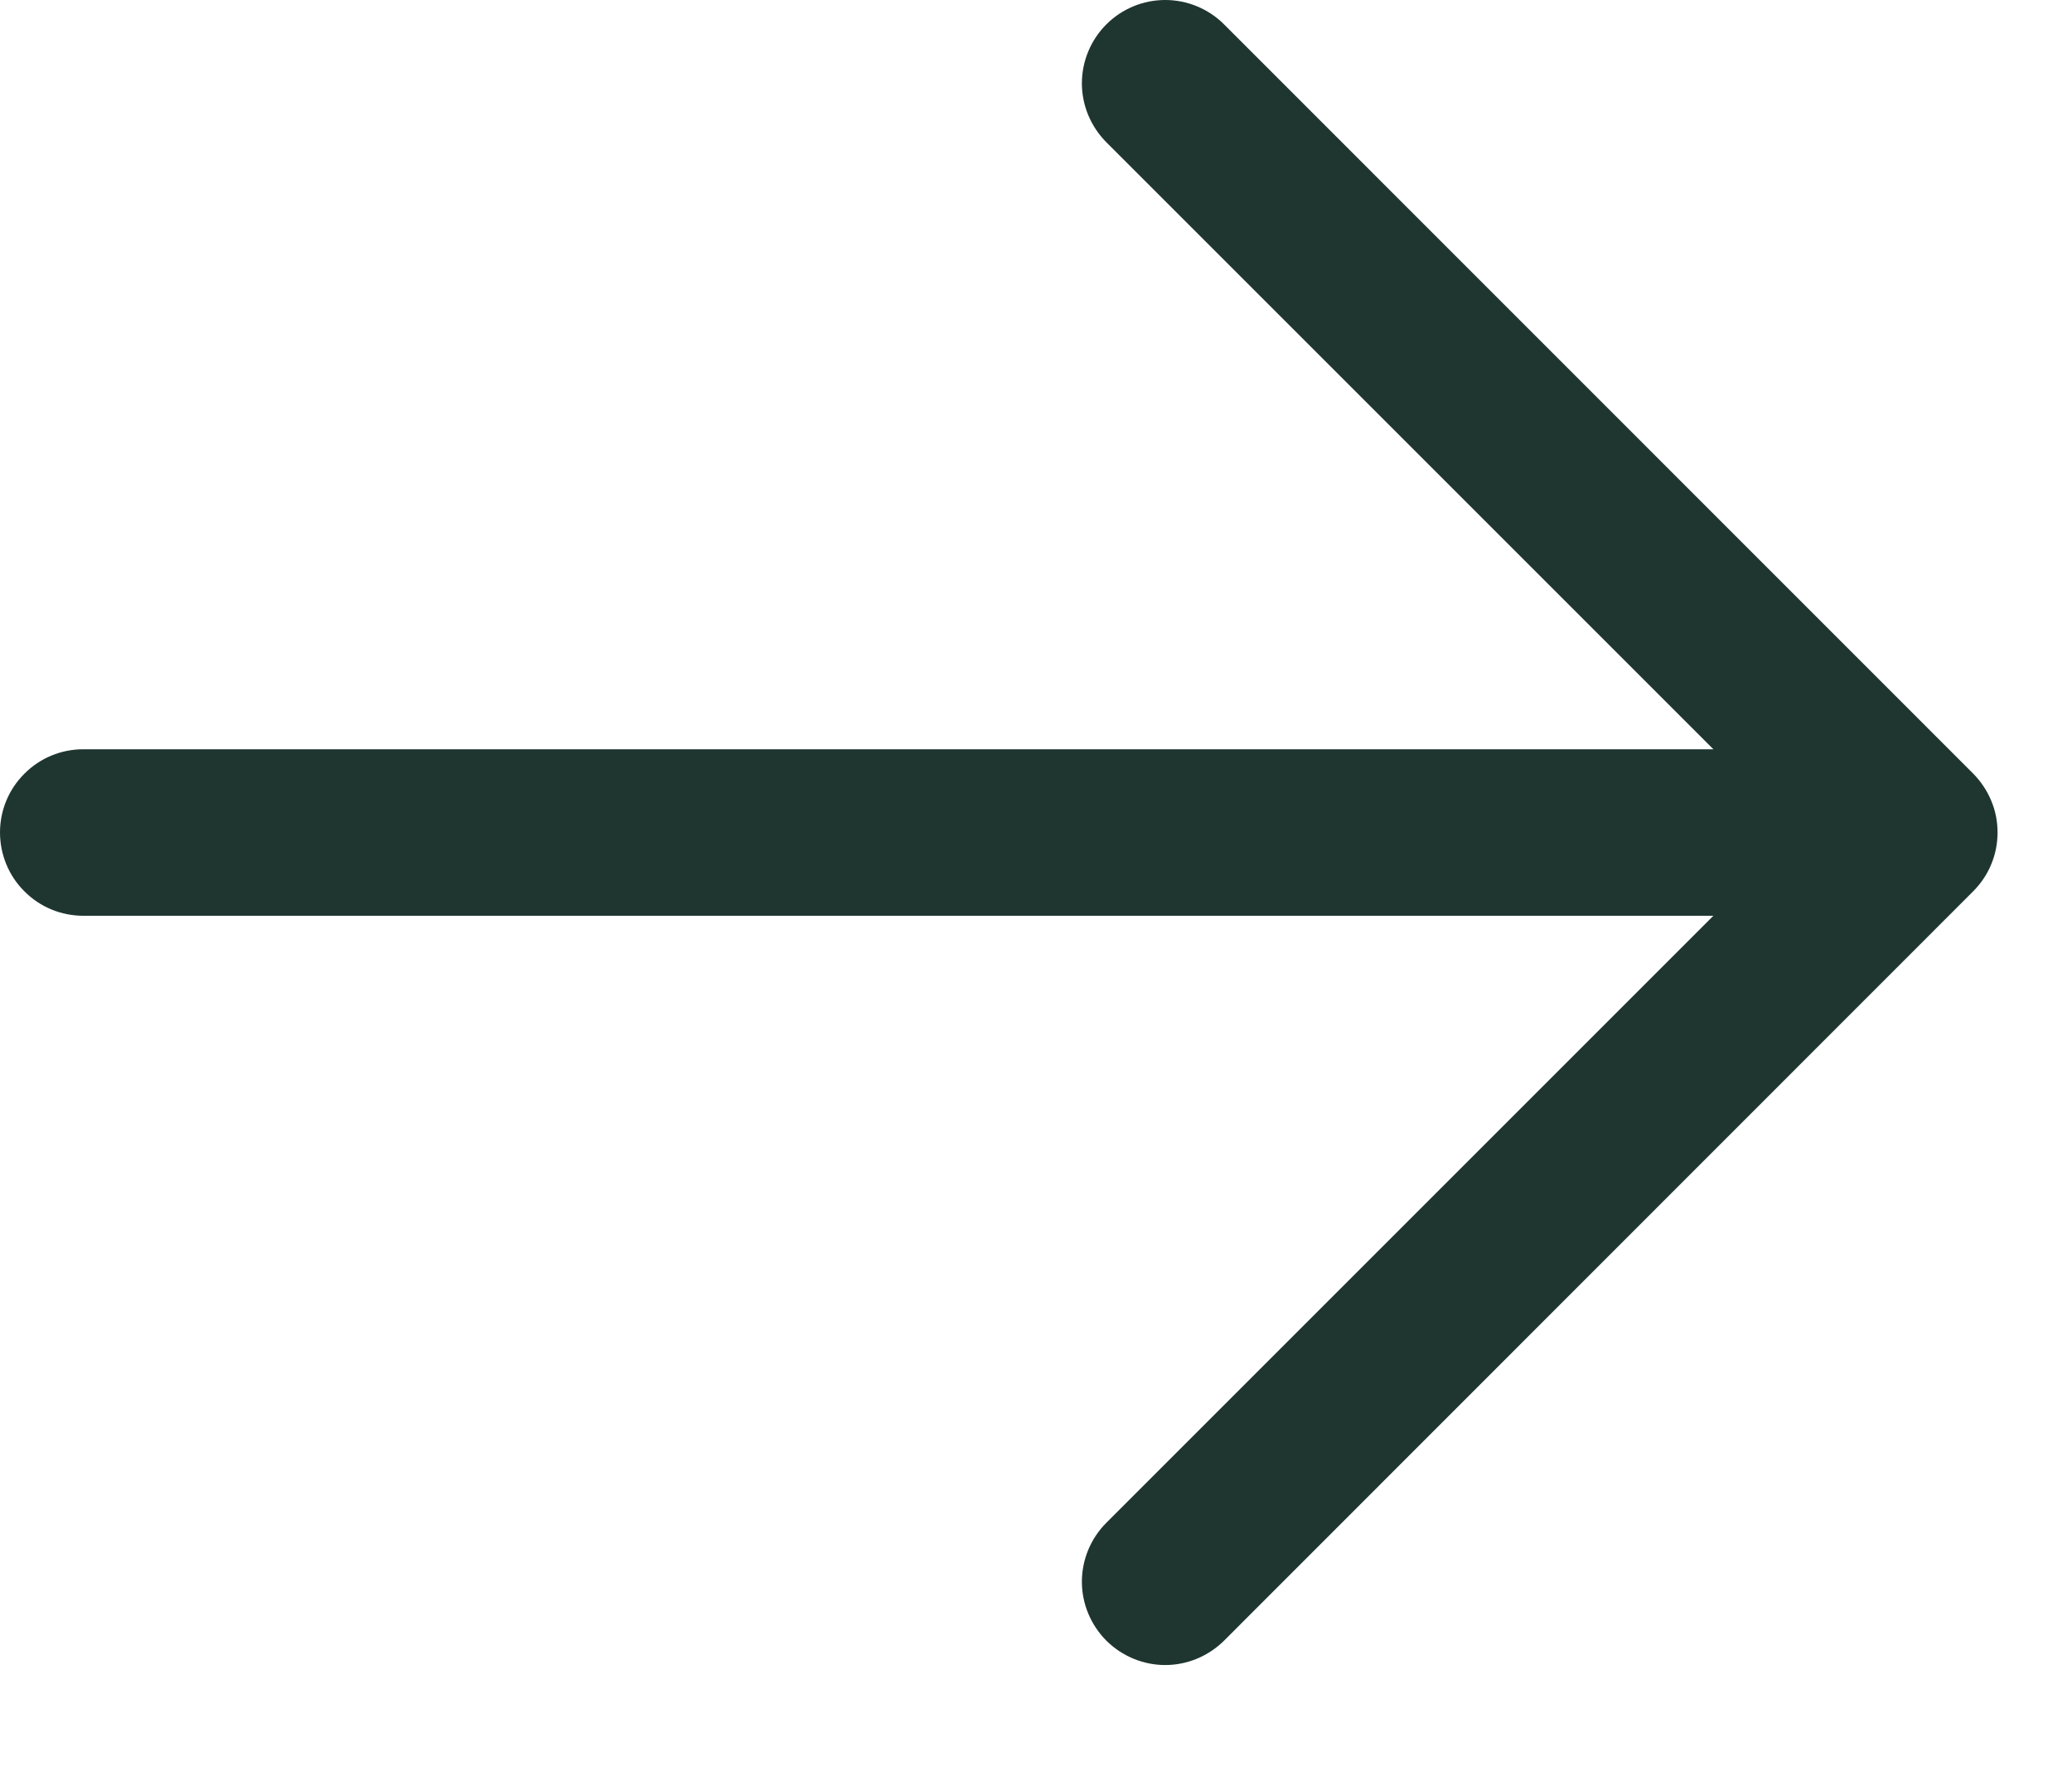<svg width="14" height="12" viewBox="0 0 14 12" fill="none" xmlns="http://www.w3.org/2000/svg">
<path d="M8.271 0.165L13.332 5.227C13.384 5.28 13.426 5.342 13.454 5.41C13.483 5.478 13.497 5.551 13.497 5.625C13.497 5.699 13.483 5.772 13.454 5.841C13.426 5.909 13.384 5.971 13.332 6.023L8.271 11.086C8.165 11.191 8.022 11.251 7.873 11.251C7.724 11.251 7.581 11.191 7.475 11.086C7.37 10.98 7.31 10.837 7.31 10.688C7.31 10.539 7.37 10.395 7.475 10.29L11.577 6.188H0.562C0.413 6.188 0.27 6.129 0.165 6.023C0.059 5.918 0 5.774 0 5.625C0 5.476 0.059 5.333 0.165 5.228C0.27 5.122 0.413 5.063 0.562 5.063H11.577L7.475 0.961C7.37 0.855 7.31 0.712 7.31 0.563C7.31 0.414 7.37 0.27 7.475 0.165C7.581 0.059 7.724 -1.62125e-05 7.873 -1.62125e-05C8.022 -1.62125e-05 8.165 0.059 8.271 0.165Z" fill="#1F3630"/>
</svg>
